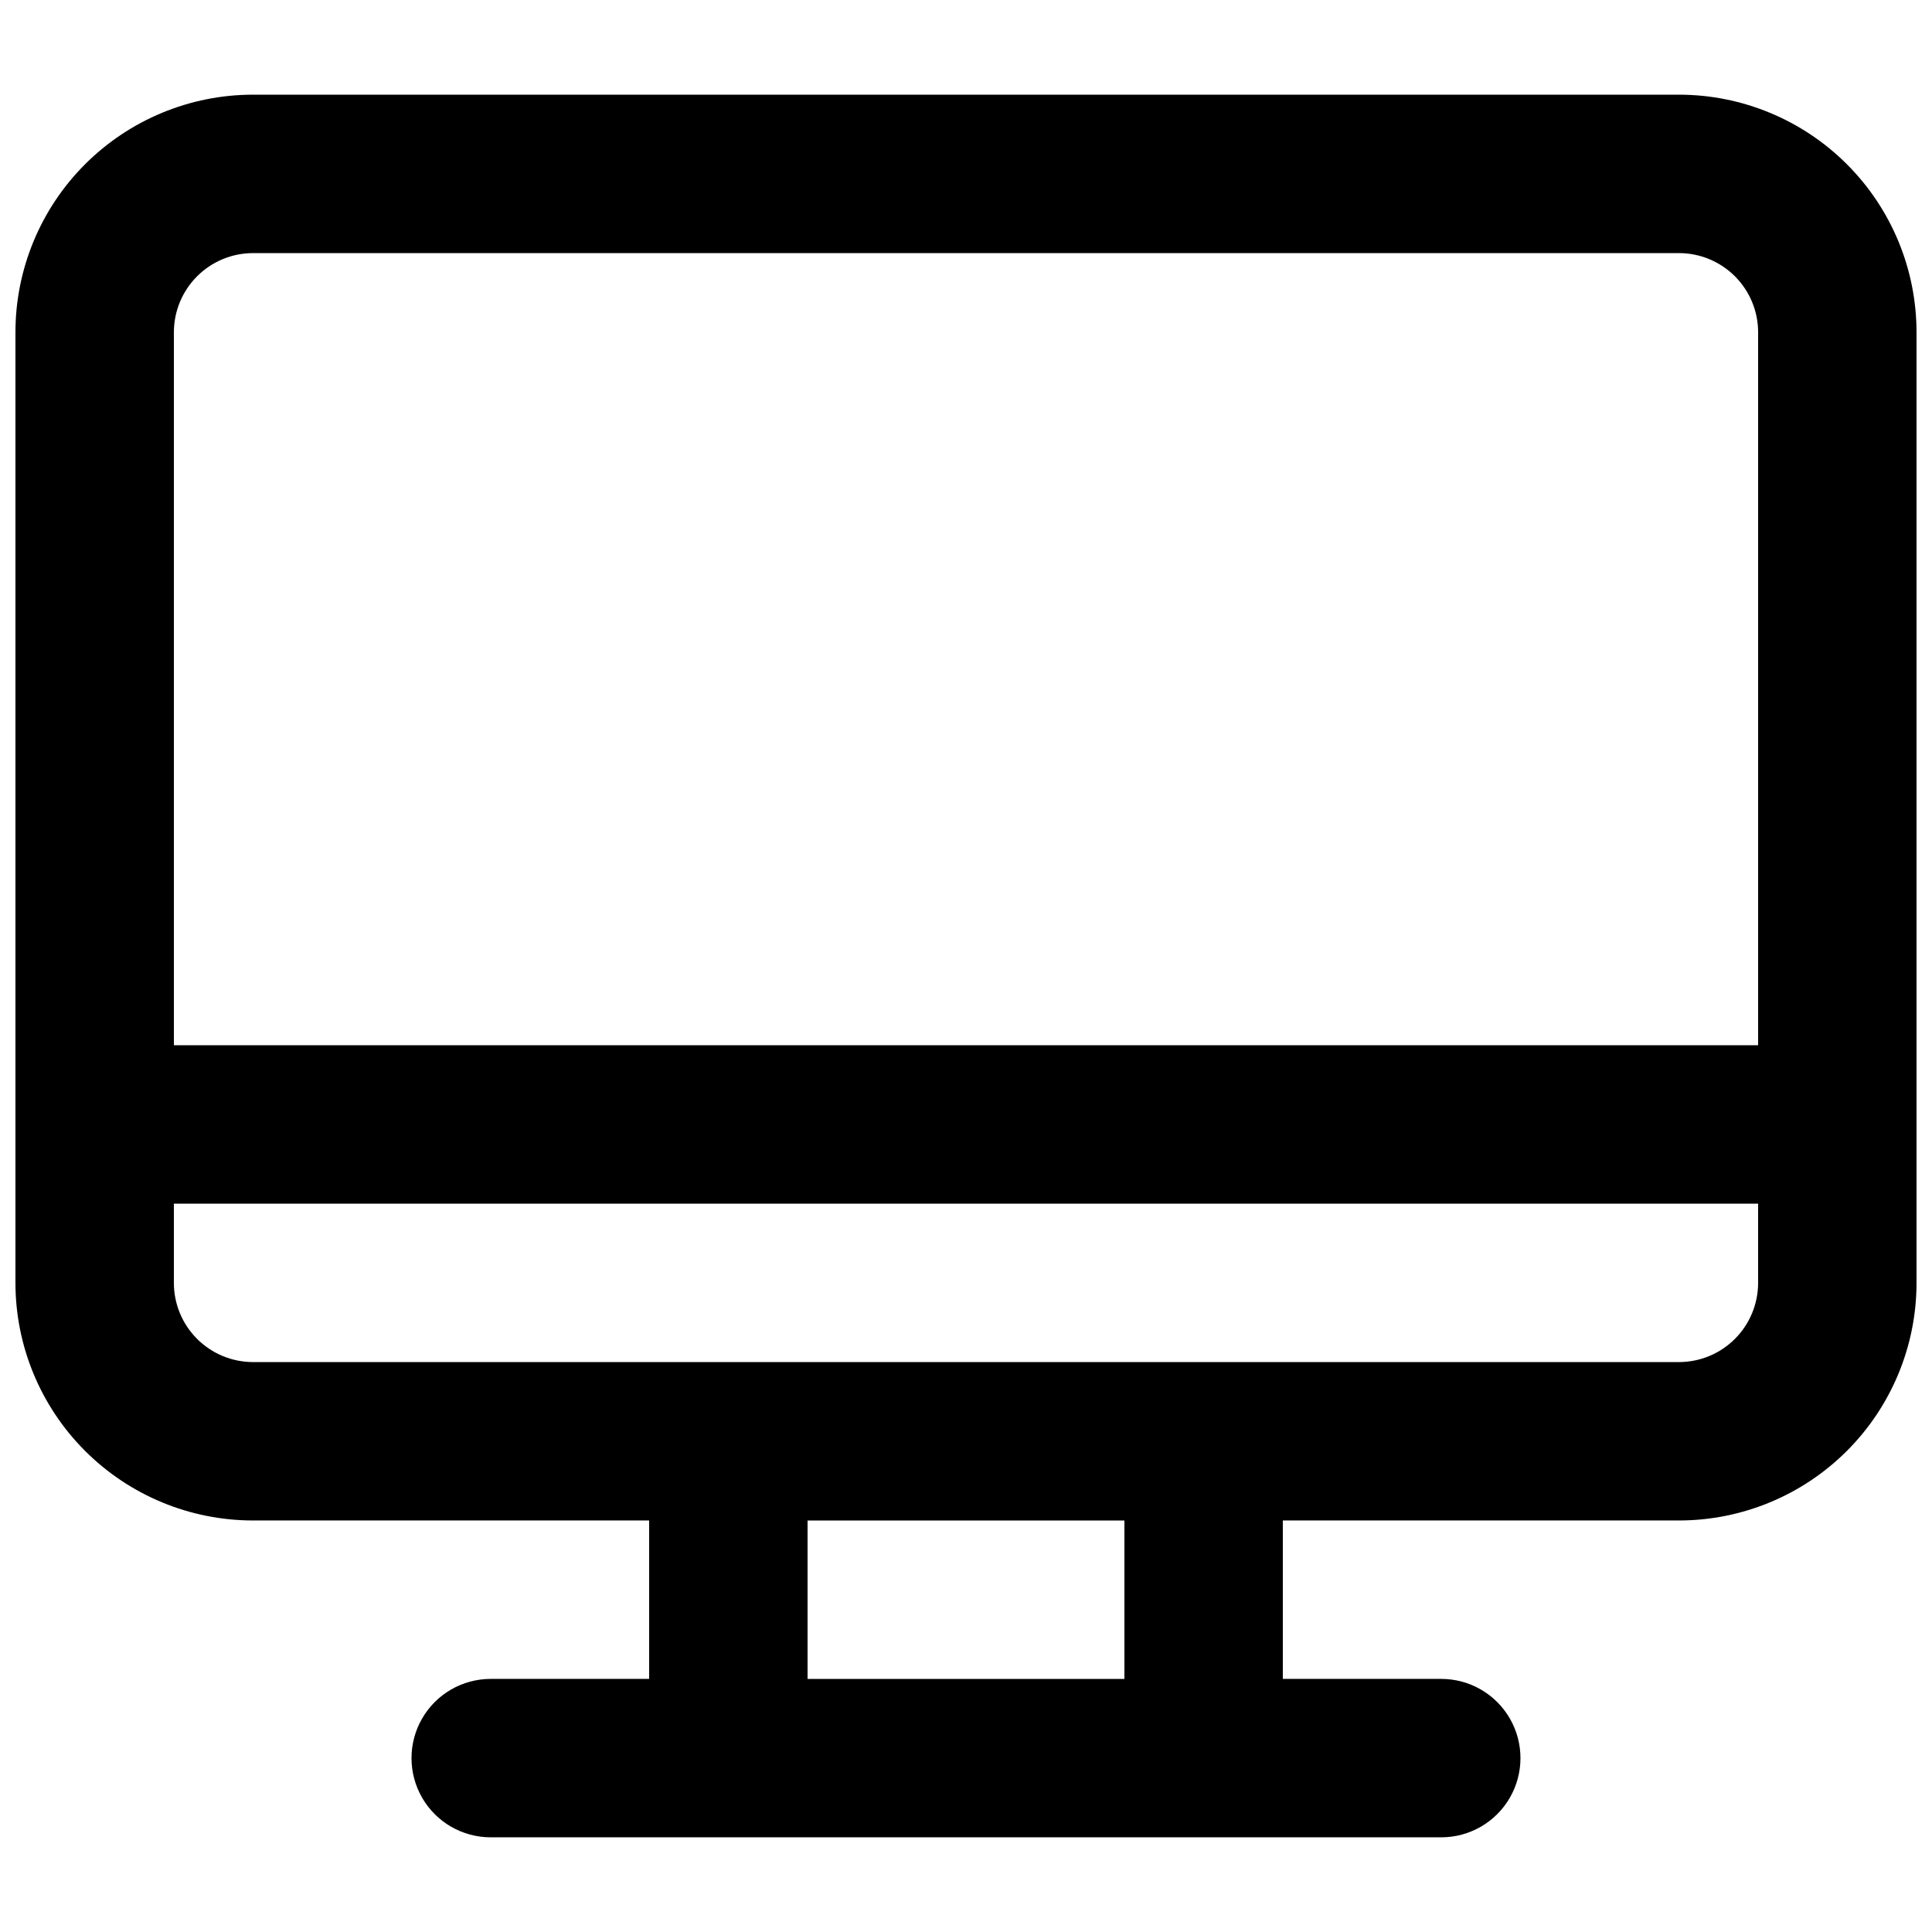 <?xml version="1.0" encoding="UTF-8"?>
<!-- Uploaded to: ICON Repo, www.iconrepo.com, Generator: ICON Repo Mixer Tools -->
<svg width="800px" height="800px" version="1.1" viewBox="144 144 512 512" xmlns="http://www.w3.org/2000/svg">
 <defs>
  <clipPath id="a">
   <path d="m148.09 169h503.81v462h-503.81z"/>
  </clipPath>
 </defs>
 <g clip-path="url(#a)">
  <path d="m588.93 169.09h-377.86c-16.703 0-32.723 6.637-44.531 18.445-11.809 11.809-18.445 27.828-18.445 44.531v251.9c0 16.703 6.637 32.723 18.445 44.531 11.809 11.812 27.828 18.445 44.531 18.445h104.96v41.984h-41.984c-7.5 0-14.43 4.004-18.18 10.496-3.75 6.496-3.75 14.5 0 20.992 3.75 6.496 10.68 10.496 18.18 10.496h251.9c7.5 0 14.43-4 18.18-10.496 3.75-6.492 3.75-14.496 0-20.992-3.75-6.492-10.68-10.496-18.18-10.496h-41.984v-41.984h104.96c16.703 0 32.723-6.633 44.531-18.445 11.812-11.809 18.445-27.828 18.445-44.531v-251.9c0-16.703-6.633-32.723-18.445-44.531-11.809-11.809-27.828-18.445-44.531-18.445zm-377.86 41.984h377.86c5.57 0 10.906 2.211 14.844 6.148s6.148 9.277 6.148 14.844v188.93h-419.84v-188.93c0-5.566 2.211-10.906 6.148-14.844s9.277-6.148 14.844-6.148zm230.91 377.86h-83.969v-41.984h83.969zm146.95-83.969h-377.86c-5.566 0-10.906-2.211-14.844-6.148-3.938-3.934-6.148-9.273-6.148-14.844v-20.988h419.84v20.992-0.004c0 5.57-2.211 10.91-6.148 14.844-3.938 3.938-9.273 6.148-14.844 6.148z"/>
 </g>
</svg>